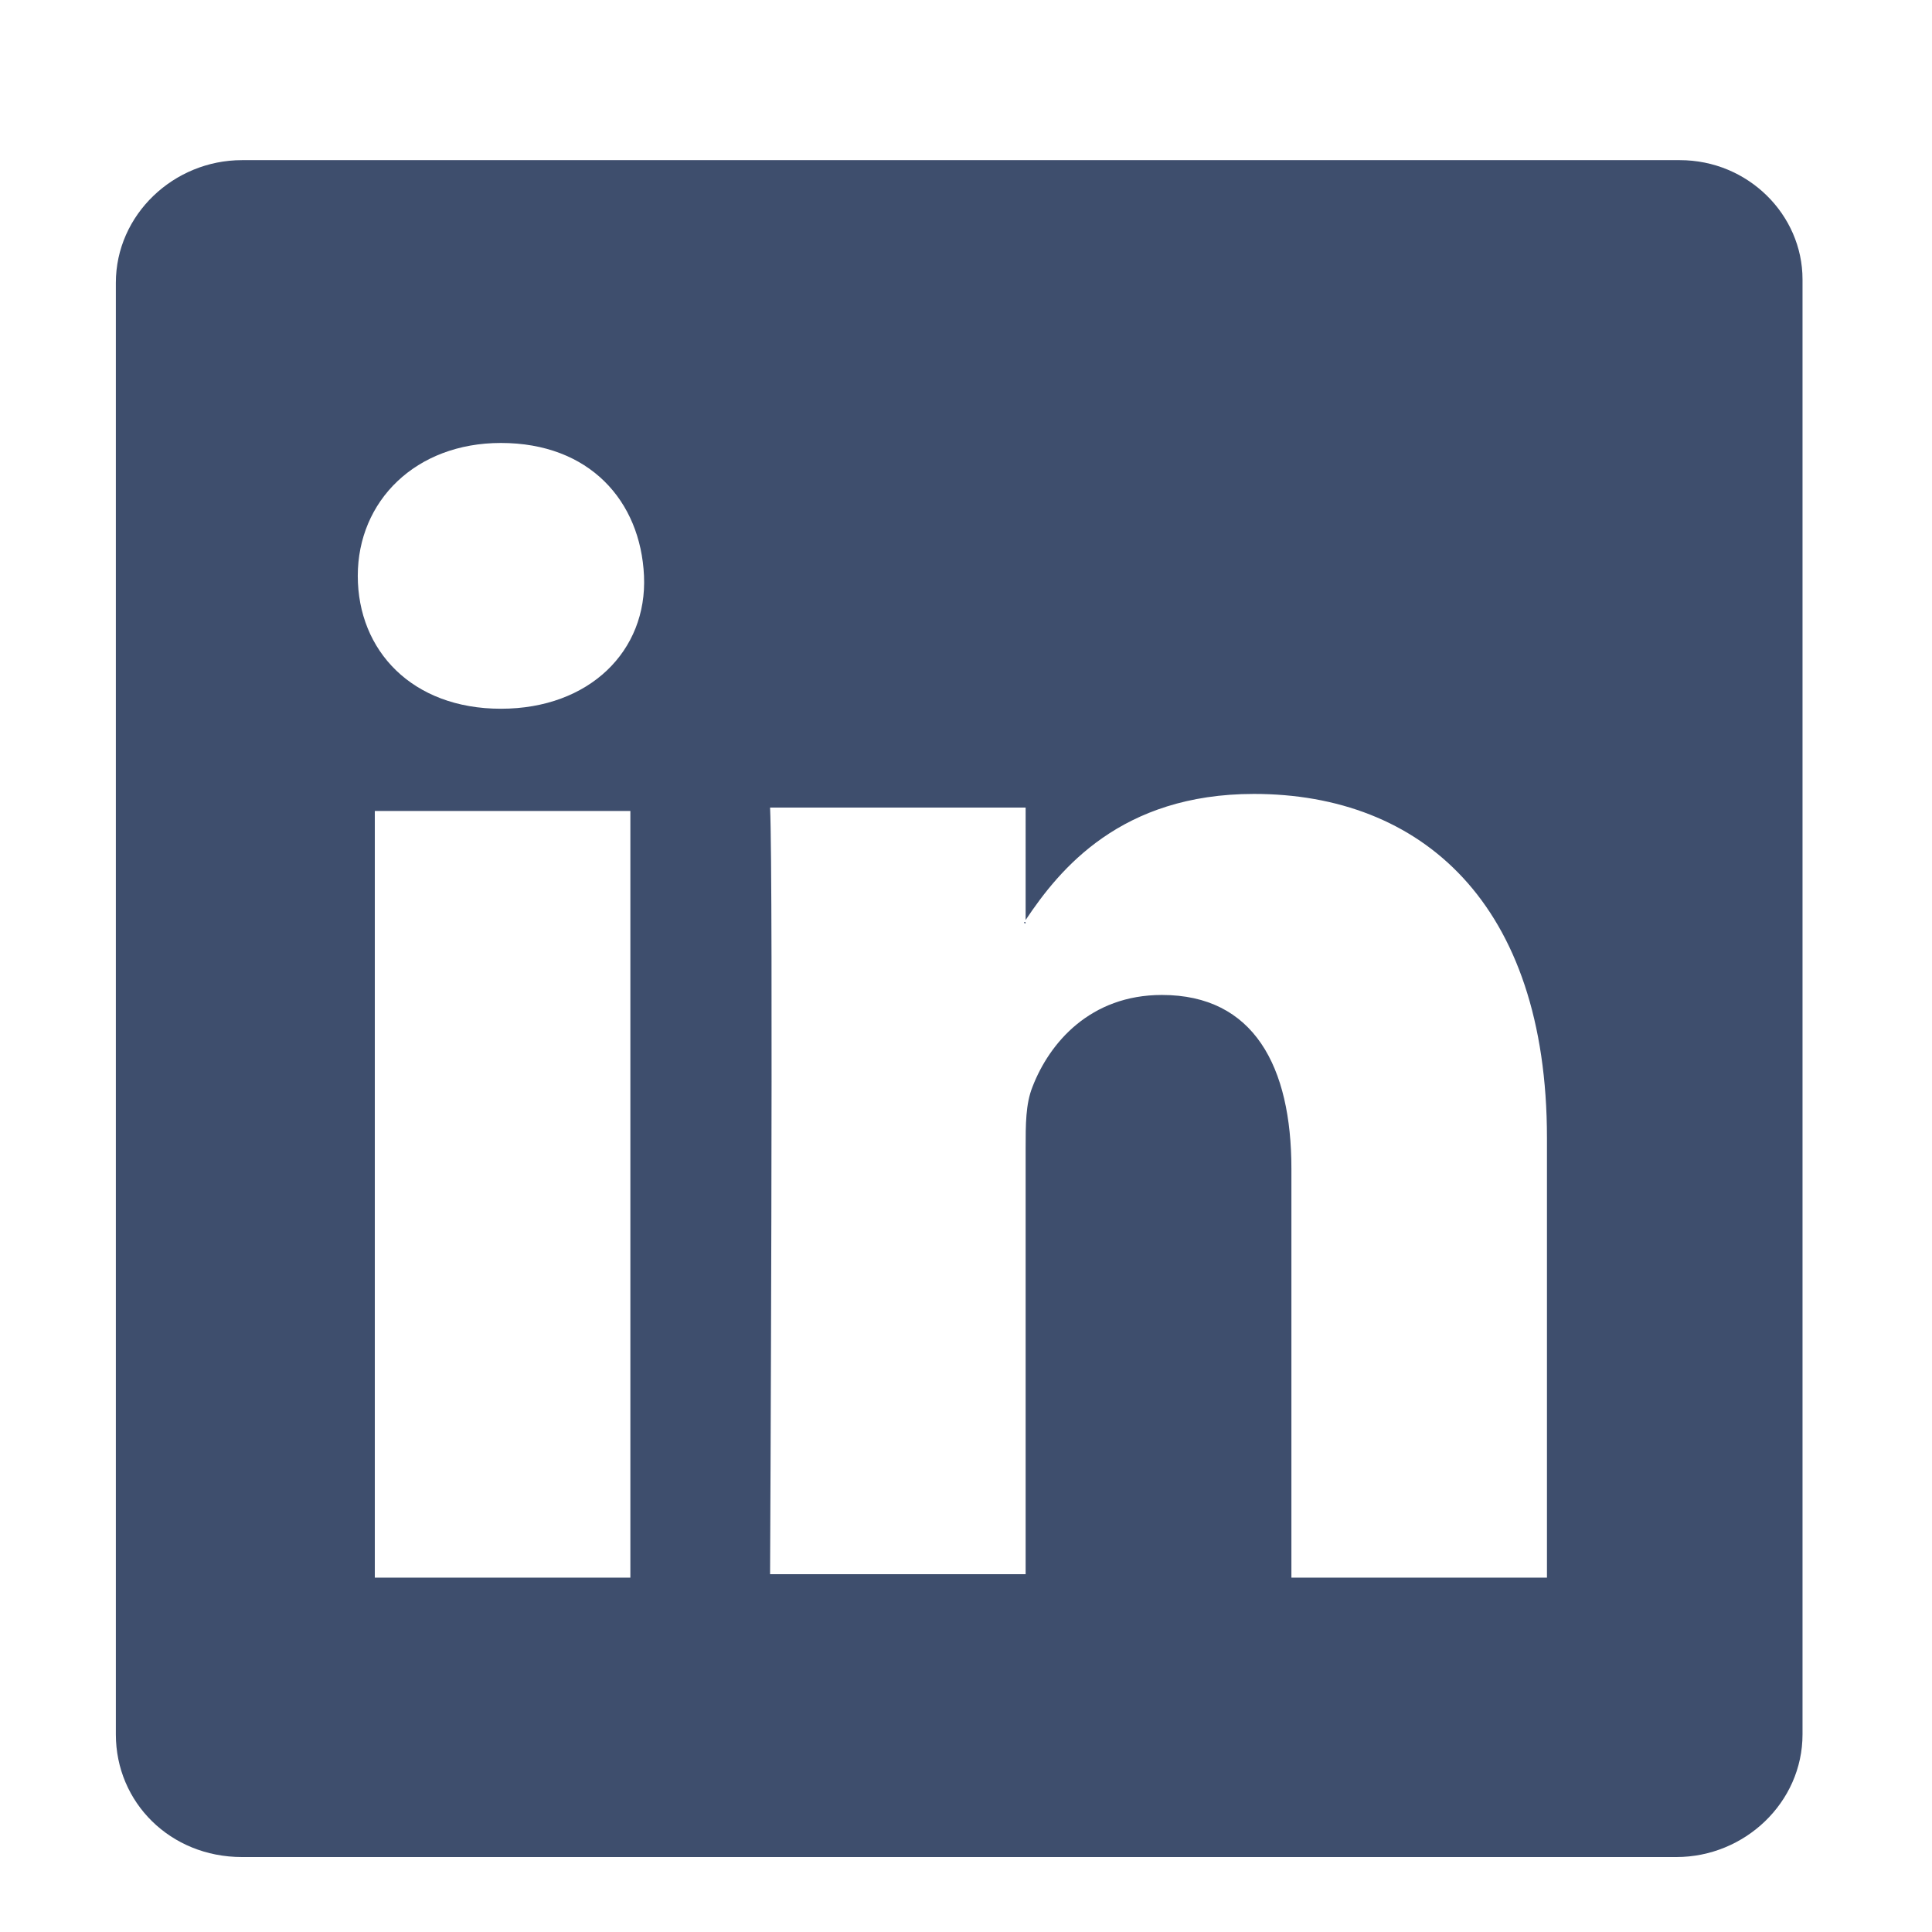<?xml version="1.0" encoding="utf-8"?>
<!-- Generator: Adobe Illustrator 23.0.5, SVG Export Plug-In . SVG Version: 6.00 Build 0)  -->
<svg version="1.1" id="Layer_1" xmlns="http://www.w3.org/2000/svg" xmlns:xlink="http://www.w3.org/1999/xlink" x="0px" y="0px"
	 viewBox="0 0 56.7 56.7" style="enable-background:new 0 0 56.7 56.7;" xml:space="preserve">
<style type="text/css">
	.st0{fill:#3E4E6D;}
</style>
<g>
	<path class="st0" d="M30.1,27.1L30.1,27.1C30.1,27,30,27.1,30.1,27.1L30.1,27.1z"/>
	<path class="st0" d="M49.3,4.7H7.1c-2,0-3.7,1.6-3.7,3.6v42.6c0,2,1.6,3.6,3.7,3.6h42.1c2,0,3.7-1.6,3.7-3.6V8.2
		C52.9,6.3,51.3,4.7,49.3,4.7z M18.5,46.3H11V23.8h7.5V46.3z M14.7,20.8L14.7,20.8c-2.6,0-4.2-1.7-4.2-3.9c0-2.2,1.7-3.9,4.2-3.9
		c2.6,0,4.1,1.7,4.2,3.9C19,19.1,17.3,20.8,14.7,20.8z M45.4,46.3h-7.5v-12c0-3-1.1-5.1-3.8-5.1c-2.1,0-3.3,1.4-3.8,2.7
		c-0.2,0.5-0.2,1.1-0.2,1.8v12.5h-7.5c0,0,0.1-20.4,0-22.5h7.5V27c1-1.5,2.8-3.7,6.7-3.7c4.9,0,8.6,3.2,8.6,10.1L45.4,46.3
		L45.4,46.3z"/>
</g>
</svg>
